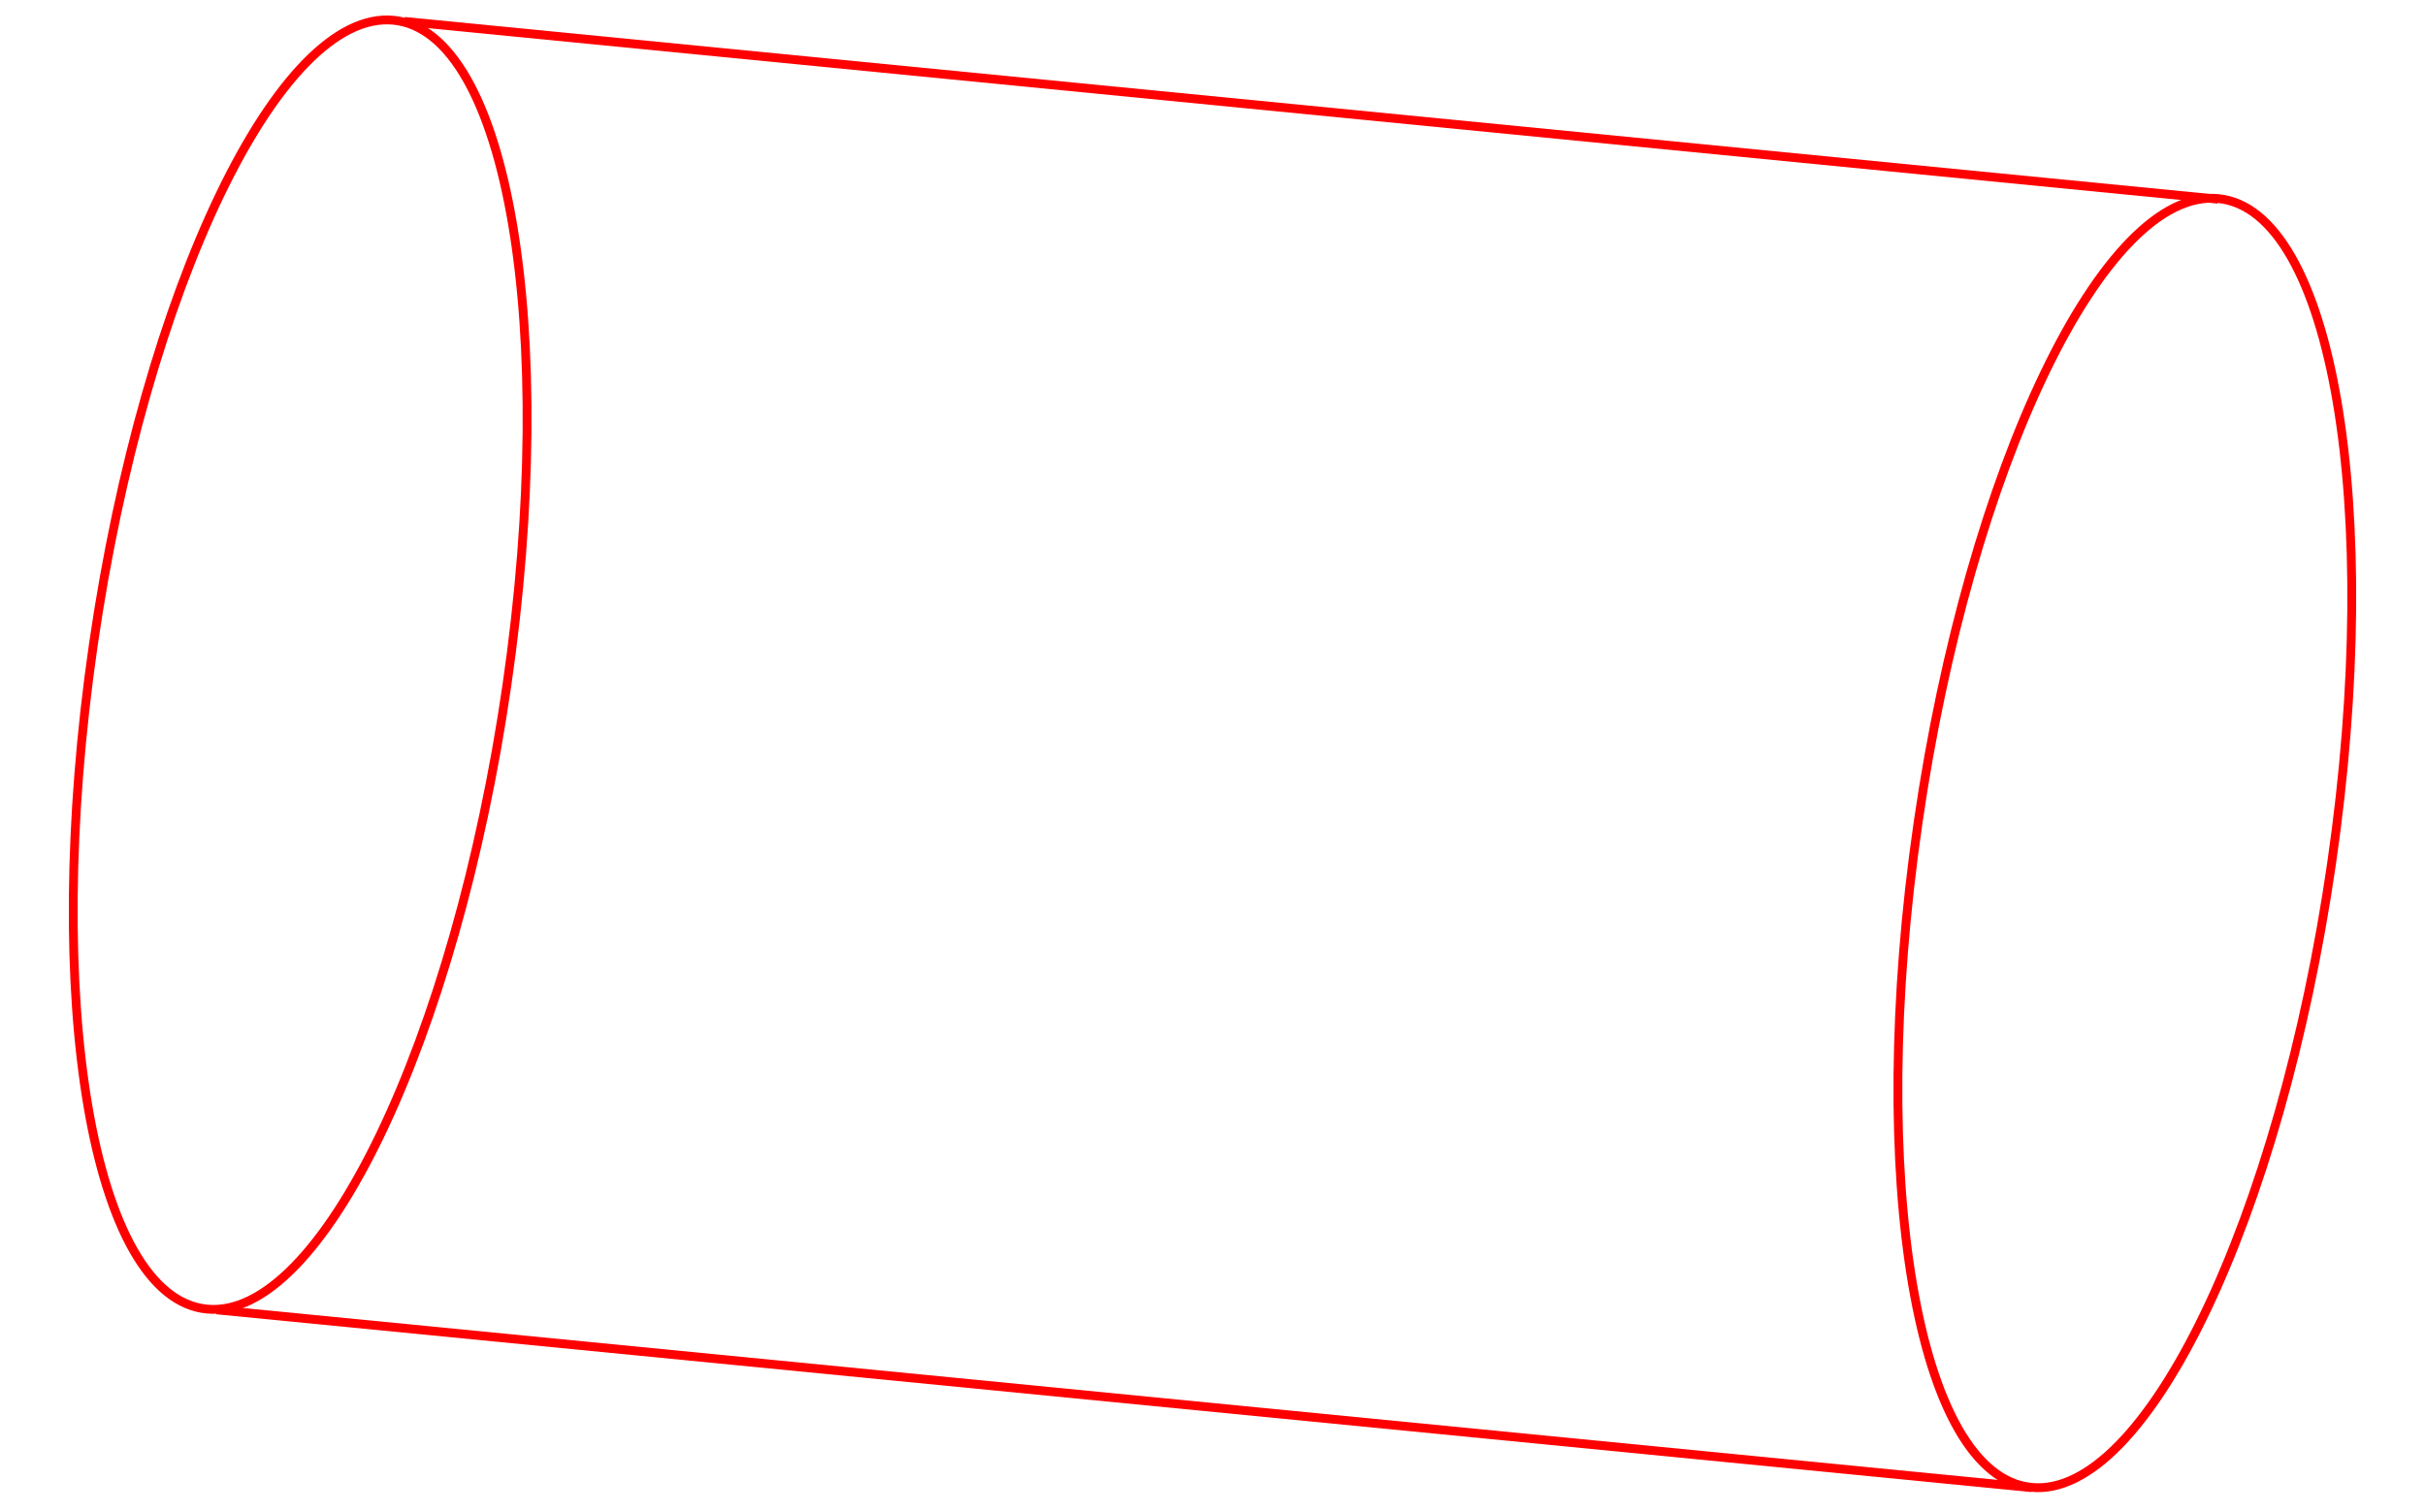 <?xml version="1.0" encoding="UTF-8"?>
<svg xmlns="http://www.w3.org/2000/svg" width="412" height="257" viewBox="0 0 412 257" fill="none">
  <path d="M396.133 146.682C404.896 86.207 396.272 35.642 376.87 33.742C357.468 31.842 334.636 79.325 325.873 139.8C317.11 200.274 325.735 250.839 345.136 252.74C364.538 254.64 387.37 207.156 396.133 146.682Z" stroke="#FF0000" stroke-width="1.5" stroke-miterlimit="10"></path>
  <path d="M86.127 116.381C94.89 55.906 86.266 5.341 66.864 3.441C47.462 1.541 24.63 49.025 15.867 109.499C7.104 169.974 15.728 220.539 35.13 222.439C54.532 224.339 77.364 176.855 86.127 116.381Z" stroke="#FF0000" stroke-width="1.5" stroke-miterlimit="10"></path>
  <path d="M345.128 252.785L36.836 222.58" stroke="#FF0000" stroke-width="1.5" stroke-miterlimit="10"></path>
  <path d="M376.812 33.841L68.715 3.637" stroke="#FF0000" stroke-width="1.5" stroke-miterlimit="10"></path>
</svg>
